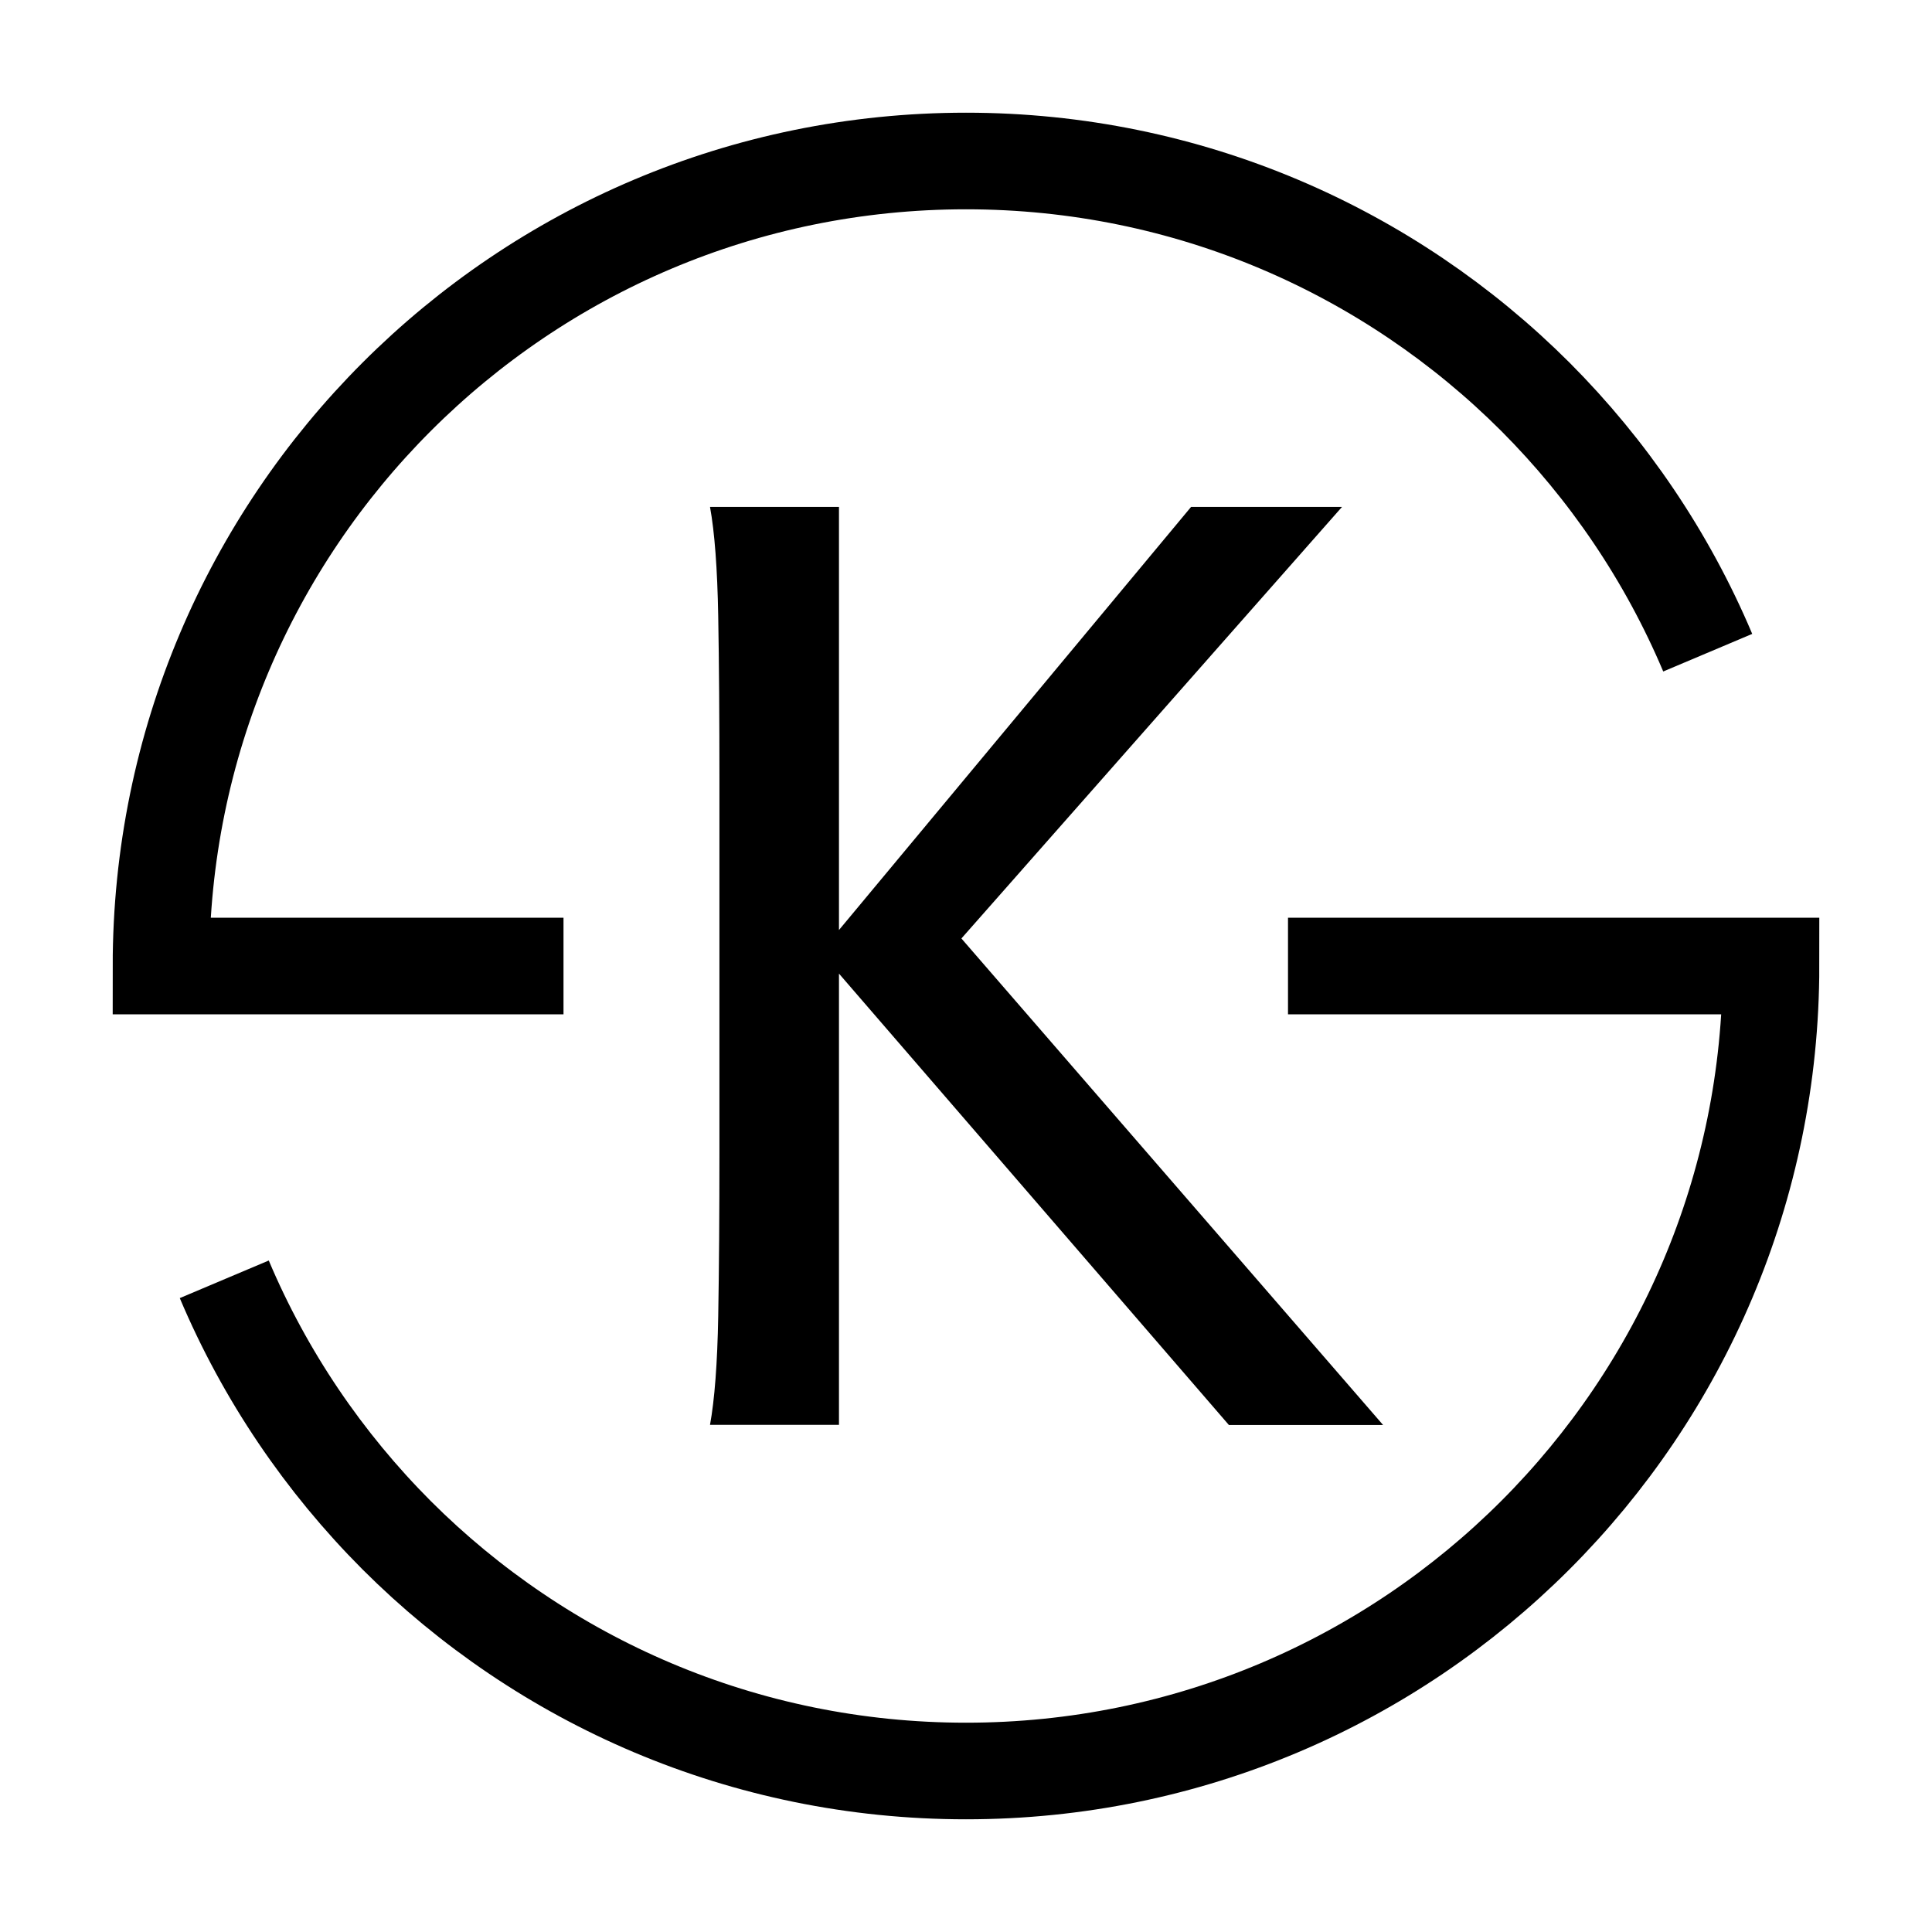 <?xml version="1.0" encoding="UTF-8" standalone="no"?>
<svg
   xmlns:dc="http://purl.org/dc/elements/1.1/"
   xmlns:cc="http://creativecommons.org/ns#"
   xmlns:rdf="http://www.w3.org/1999/02/22-rdf-syntax-ns#"
   xmlns:svg="http://www.w3.org/2000/svg"
   xmlns="http://www.w3.org/2000/svg"
   xmlns:sodipodi="http://sodipodi.sourceforge.net/DTD/sodipodi-0.dtd"
   xmlns:inkscape="http://www.inkscape.org/namespaces/inkscape"
   width="12pt"
   height="12pt"
   viewBox="0 0 12 12"
   version="1.1"
   id="svg20"
   sodipodi:docname="Korean standards icon.svg"
   inkscape:version="0.92.5 (2060ec1f9f, 2020-04-08)">
  <defs
     id="defs24" />
  <sodipodi:namedview
     pagecolor="#ffffff"
     bordercolor="#666666"
     borderopacity="1"
     objecttolerance="10"
     gridtolerance="10"
     guidetolerance="10"
     inkscape:pageopacity="0"
     inkscape:pageshadow="2"
     inkscape:window-width="1920"
     inkscape:window-height="1009"
     id="namedview22"
     showgrid="false"
     inkscape:zoom="10.429825"
     inkscape:cx="5.4745764"
     inkscape:cy="9.3559322"
     inkscape:window-x="0"
     inkscape:window-y="0"
     inkscape:window-maximized="1"
     inkscape:current-layer="svg20" />
  <g
     id="g827">
    <path
       sodipodi:nodetypes="cssccccssc"
       style="fill:none;stroke:#000000;stroke-width:0.6;stroke-linecap:butt;stroke-linejoin:miter;stroke-miterlimit:10;stroke-dasharray:none;stroke-opacity:1"
       d="M 1.393,7.946 C 1.646,8.545 2.012,9.083 2.464,9.536 3.369,10.44 4.619,11 6,11 8.762,11 11,8.762 11,6 H 8 M 3.5,6 H 1 C 1,3.238 3.238,1 6,1 7.381,1 8.631,1.56 9.536,2.464 9.988,2.917 10.354,3.455 10.607,4.054"
       id="path17"
       inkscape:connector-curvature="0" />
    <g
       transform="translate(9.356,2.644)"
       id="text820"
       style="font-style:normal;font-variant:normal;font-weight:normal;font-stretch:normal;font-size:8px;line-height:1.25;font-family:andika;-inkscape-font-specification:andika;font-variant-ligatures:normal;font-variant-caps:normal;font-variant-numeric:normal;font-feature-settings:normal;text-align:start;writing-mode:lr-tb;text-anchor:start;opacity:1;vector-effect:none;fill:#000000;fill-opacity:1;stroke:#000000;stroke-width:0.6;stroke-linecap:butt;stroke-linejoin:bevel;stroke-miterlimit:10;stroke-dasharray:none;stroke-dashoffset:0;stroke-opacity:1;paint-order:markers stroke fill"
       aria-label="T">
      <g
         id="g818" />
    </g>
    <g
       id="text825"
       style="font-style:normal;font-variant:normal;font-weight:bold;font-stretch:normal;font-size:8px;line-height:1.25;font-family:'Gentium Book Basic';-inkscape-font-specification:'Gentium Book Basic Bold';font-variant-ligatures:normal;font-variant-caps:normal;font-variant-numeric:normal;font-feature-settings:normal;text-align:start;writing-mode:lr-tb;text-anchor:start;opacity:1;vector-effect:none;fill:#000000;fill-opacity:1;stroke:none;stroke-width:1;stroke-linecap:square;stroke-linejoin:bevel;stroke-miterlimit:10;stroke-dasharray:none;stroke-dashoffset:0;stroke-opacity:1;paint-order:markers stroke fill"
       aria-label="K">
      <path
         sodipodi:nodetypes="ccsscccccccccccc"
         inkscape:connector-curvature="0"
         transform="scale(0.75)"
         id="path827"
         d="m 5.88,4.198 c 0.038,0.208 0.061,0.51 0.068,0.906 0.007,0.392 0.01,0.845 0.01,1.359 v 3.072 c 0,0.514 -0.003,0.969 -0.01,1.365 -0.007,0.392 -0.03,0.692 -0.068,0.9 H 6.948 V 8.063 l 3.229,3.738 h 1.277 L 7.962,7.772 11.114,4.198 H 9.864 L 6.948,7.702 V 4.198 Z"
         style="font-style:normal;font-variant:normal;font-weight:normal;font-stretch:normal;font-family:Andika;-inkscape-font-specification:Andika;stroke-width:1.333" />
    </g>
  </g>
</svg>
